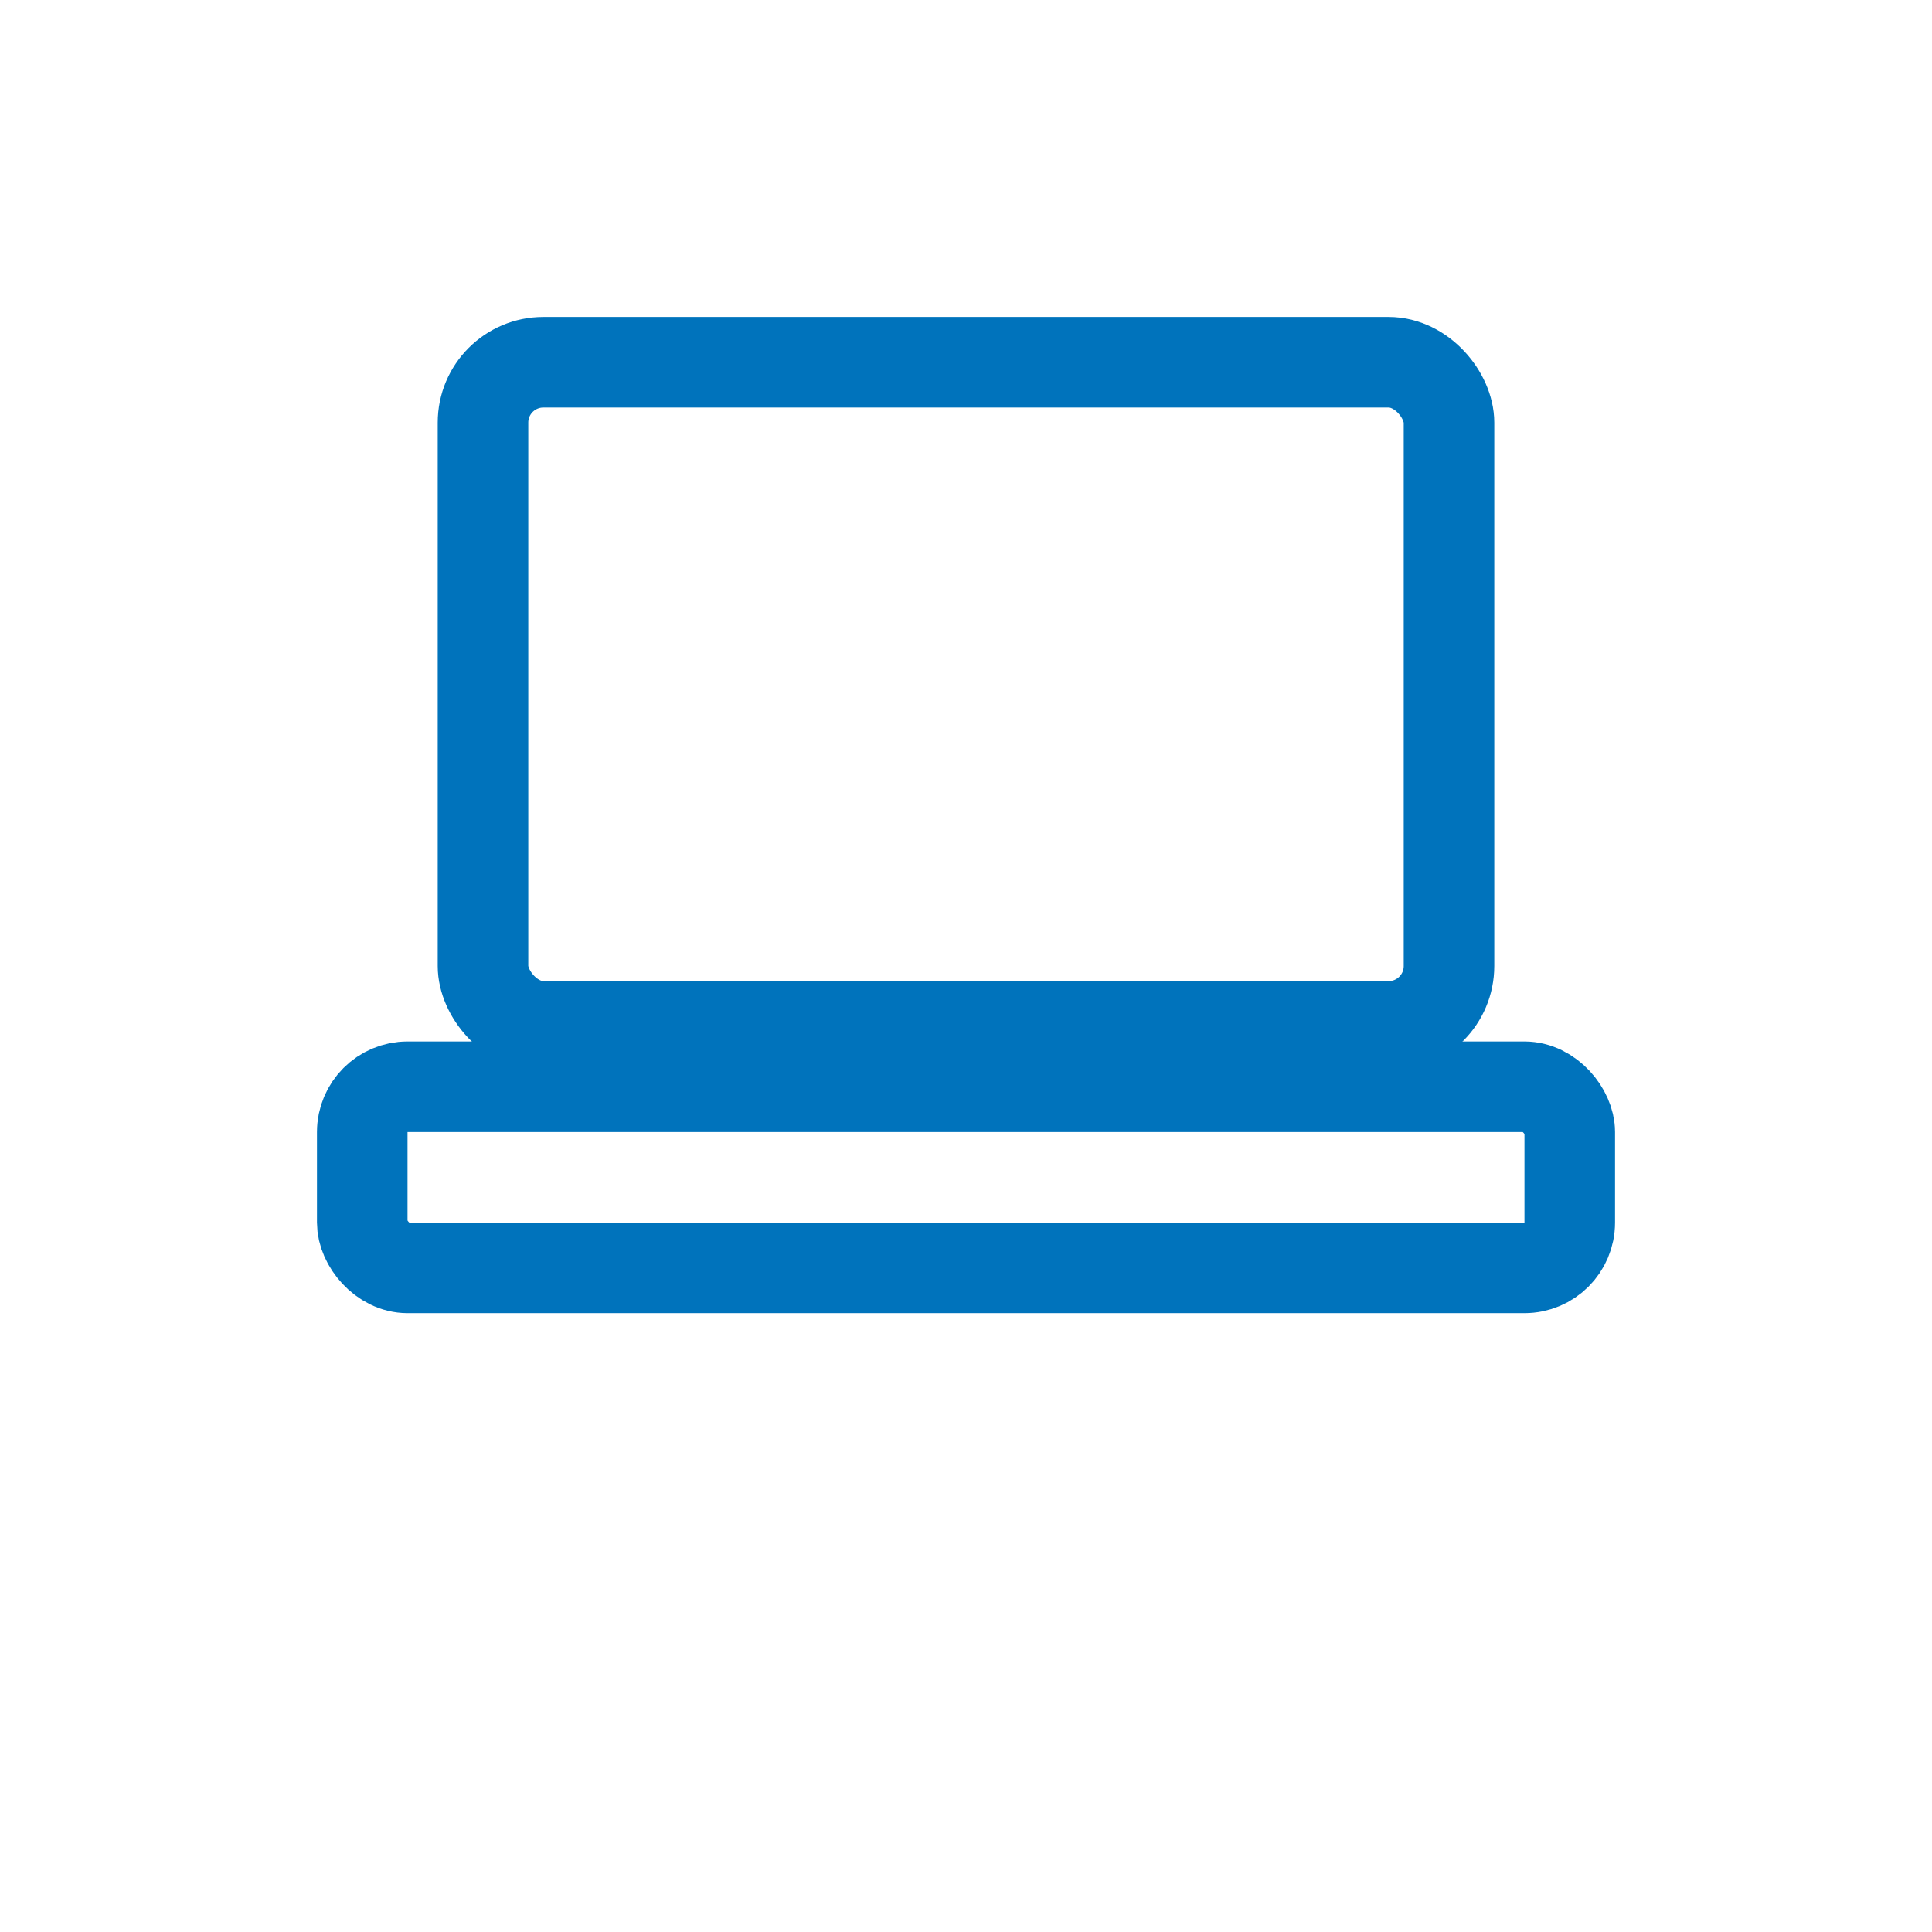 <svg xmlns="http://www.w3.org/2000/svg" width="64" height="64" viewBox="0 0 64 64" role="img" aria-label="Laptop outline">
  <!-- Laptop screen outline -->
  <rect x="16" y="12" width="32" height="22" rx="2" ry="2" fill="none" stroke="#0073BC" stroke-width="3"></rect>
  <!-- Laptop base outline -->
  <rect x="12" y="36" width="40" height="6" rx="1.5" ry="1.5" fill="none" stroke="#0073BC" stroke-width="3"></rect>
</svg>
